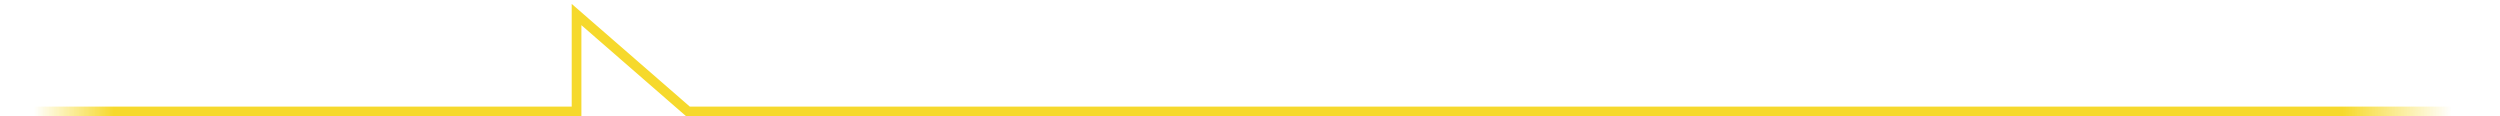<?xml version="1.0" encoding="UTF-8"?> <svg xmlns="http://www.w3.org/2000/svg" width="516" height="24" viewBox="0 0 516 24" fill="none"> <path d="M0.5 23H119V3L142 23H516" stroke="url(#paint0_linear_40_206)" stroke-width="2"></path> <defs> <linearGradient id="paint0_linear_40_206" x1="7" y1="23" x2="506" y2="23" gradientUnits="userSpaceOnUse"> <stop stop-color="#F6D92C" stop-opacity="0"></stop> <stop offset="0.033" stop-color="#F6D92C"></stop> <stop offset="0.955" stop-color="#F6D92C"></stop> <stop offset="1" stop-color="#F6D92C" stop-opacity="0"></stop> </linearGradient> </defs> </svg> 